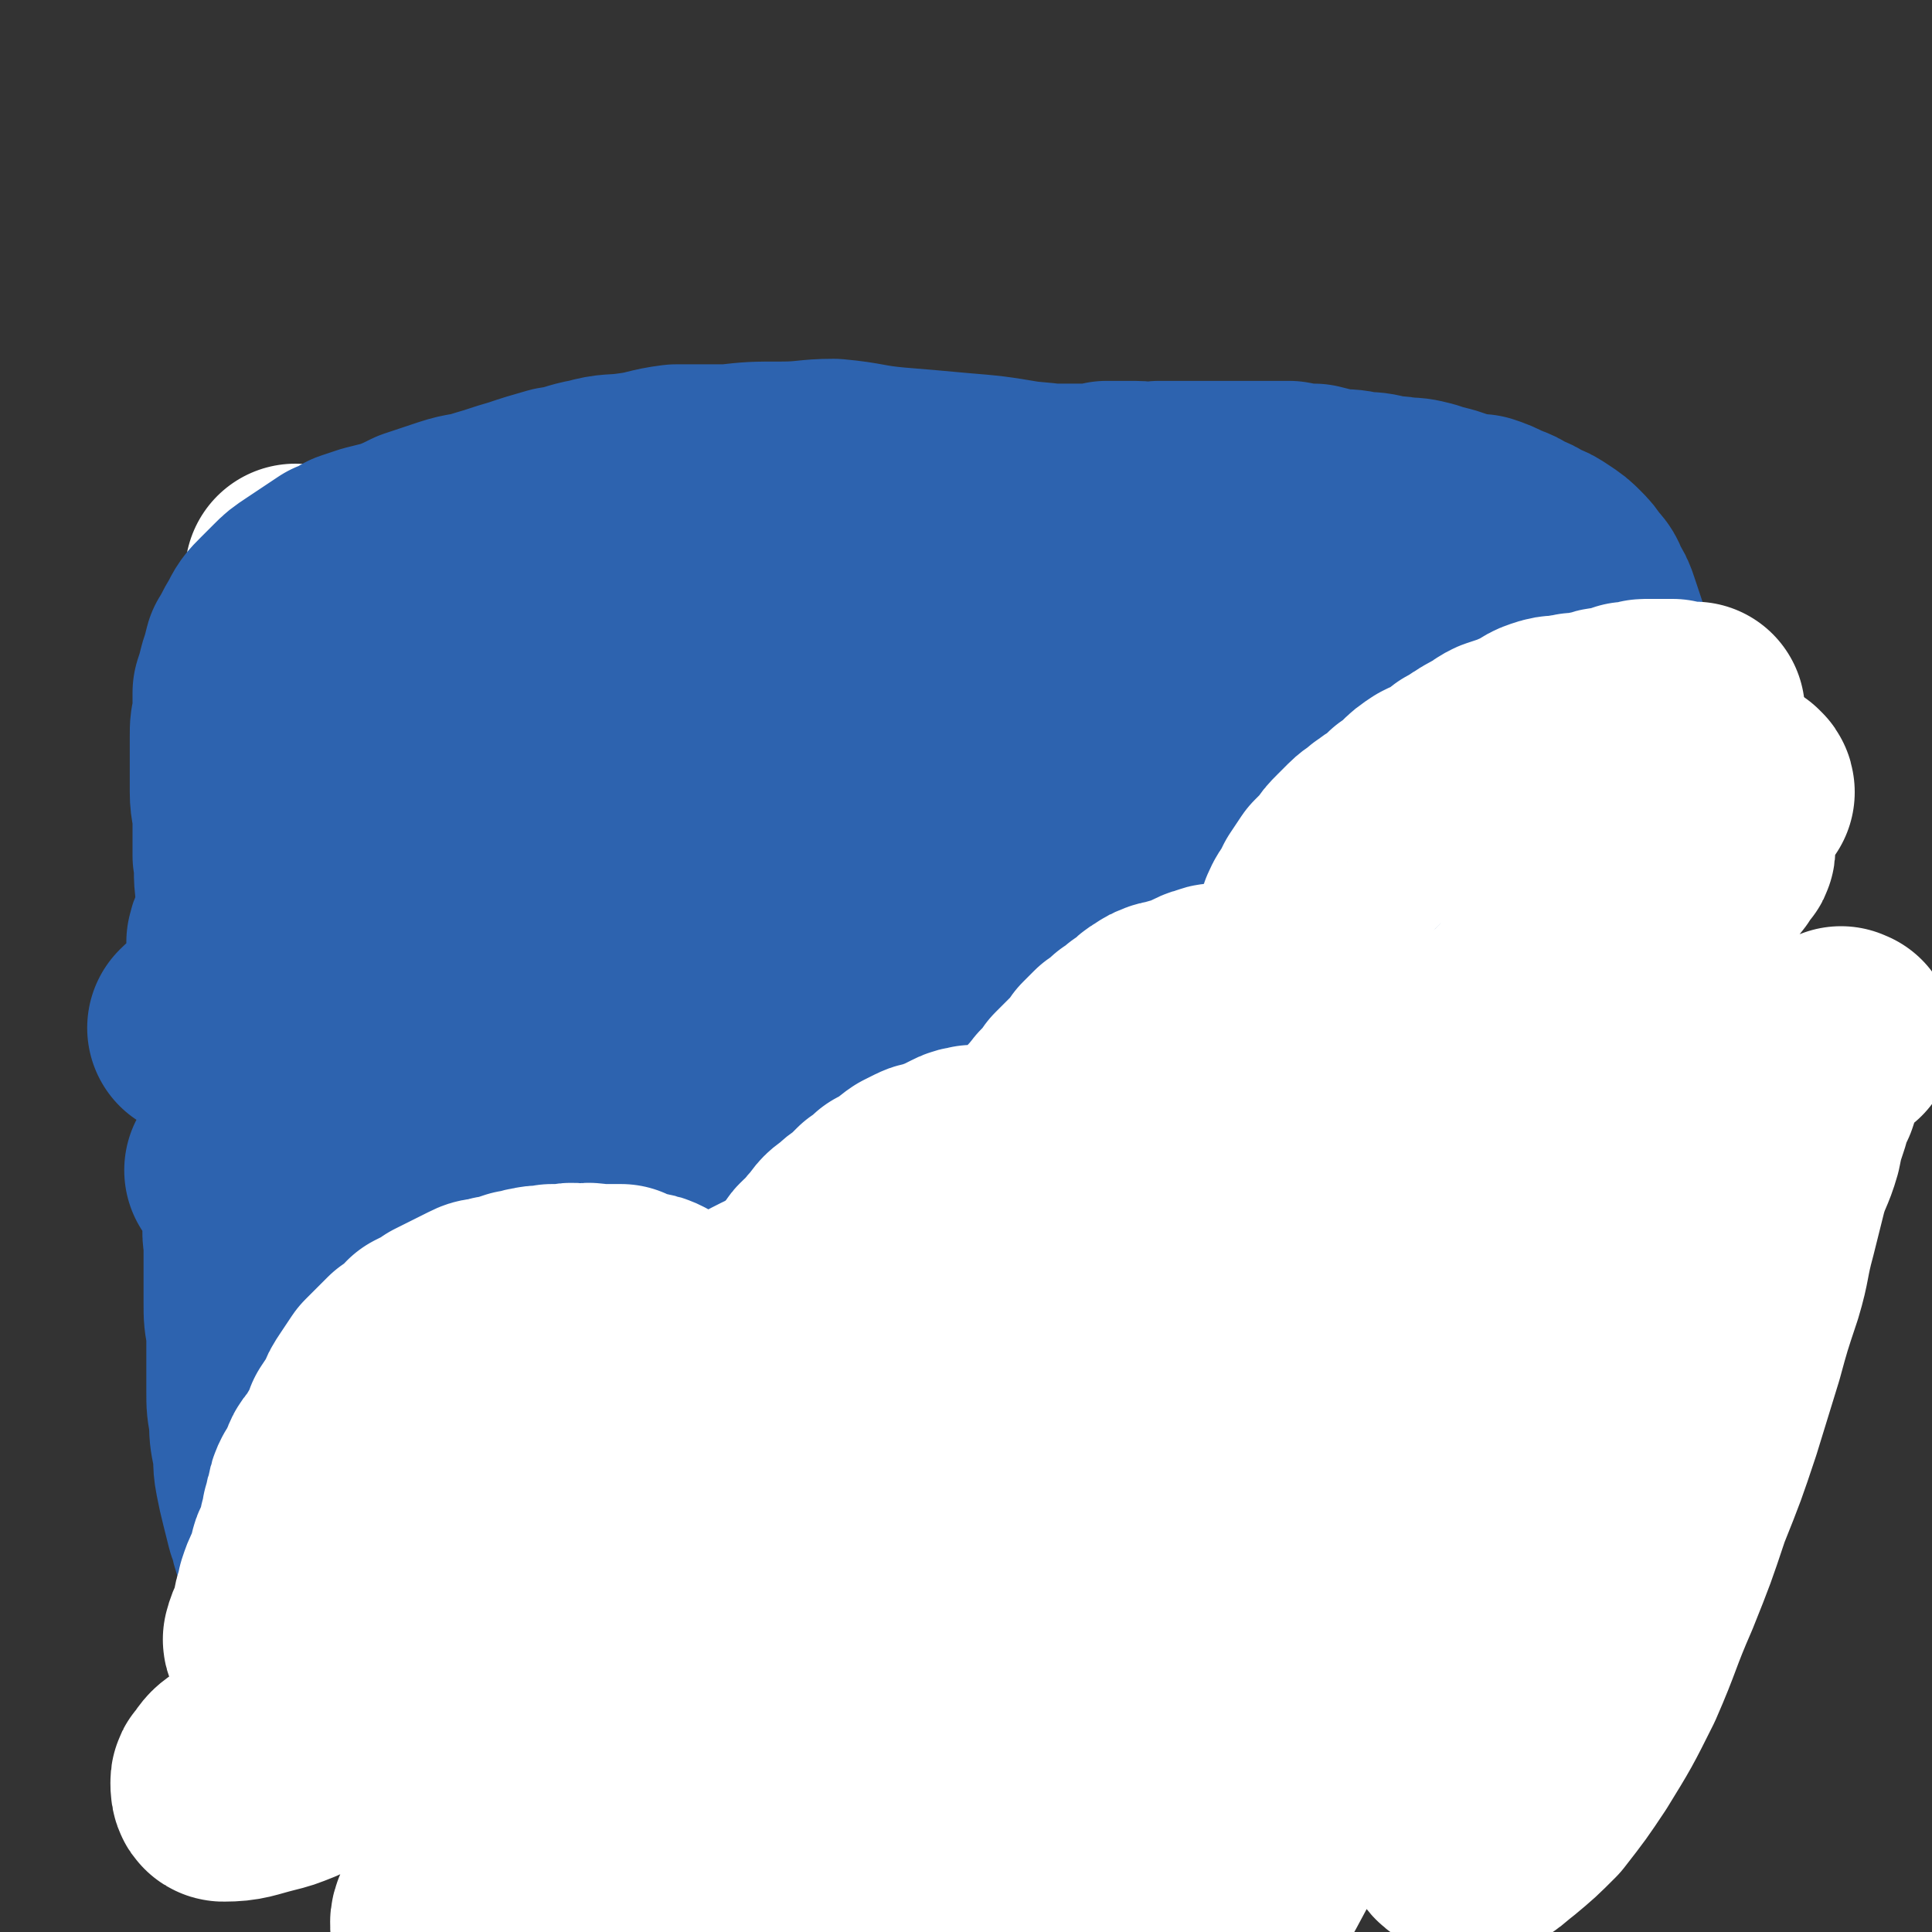 <svg viewBox='0 0 700 700' version='1.1' xmlns='http://www.w3.org/2000/svg' xmlns:xlink='http://www.w3.org/1999/xlink'><rect x="0" y="0" width="700" height="700" fill="#333333" stroke="none"/><g fill='none' stroke='#FFFFFF' stroke-width='80' stroke-linecap='round' stroke-linejoin='round'><path d='M108,209c0,0 -1,0 -1,-1 0,0 0,1 0,1 0,0 0,0 0,0 1,0 0,0 0,-1 0,0 0,1 0,1 0,0 0,0 0,0 1,0 0,0 0,-1 0,0 0,1 0,1 0,0 0,0 0,0 1,0 0,0 0,-1 0,0 0,1 0,1 0,0 0,0 0,0 1,0 1,0 2,0 4,1 4,1 8,2 3,1 3,1 6,1 3,0 3,0 5,1 2,0 2,0 5,0 1,1 1,1 3,0 2,0 2,0 4,0 1,-1 1,-1 3,-1 2,0 2,0 4,1 2,0 2,0 4,0 1,1 1,1 3,1 2,0 2,0 3,0 2,0 2,0 4,0 2,0 2,1 3,1 2,0 2,0 3,0 2,0 2,0 4,1 1,0 1,0 3,0 1,-1 1,-1 3,-1 1,0 1,0 3,0 1,0 1,-1 3,-1 2,0 2,0 4,0 1,0 1,0 3,0 2,0 2,0 4,0 2,0 2,0 3,0 1,0 1,0 3,0 1,0 1,0 2,0 1,0 1,0 2,0 1,0 1,0 2,0 1,0 1,0 2,0 1,0 1,1 2,1 1,0 1,0 2,0 1,0 1,0 2,0 1,0 1,-1 2,-1 1,0 1,0 3,0 1,0 1,0 2,0 2,0 2,0 3,0 2,0 2,0 4,0 2,0 2,0 4,0 1,0 1,0 3,0 1,0 1,0 3,0 1,0 1,0 2,0 2,0 2,0 4,0 1,0 1,1 2,1 2,0 2,0 3,0 1,0 1,0 3,1 1,0 1,-1 2,0 2,0 2,0 4,0 1,1 1,0 3,0 2,0 2,1 4,0 2,0 2,0 4,-1 2,0 2,1 4,1 2,0 2,0 3,0 2,0 2,0 3,0 2,-1 2,-1 3,-1 2,0 2,0 3,0 2,0 2,0 3,1 1,0 1,0 3,0 1,0 1,0 2,0 2,0 2,0 4,0 2,0 2,0 5,0 2,-1 2,-1 5,-1 3,0 3,0 5,0 3,0 3,-1 5,-1 2,0 2,0 5,0 2,0 2,0 4,0 2,0 2,0 4,0 3,0 3,0 5,0 3,0 3,0 6,0 3,0 3,0 6,0 2,0 2,0 5,-1 2,0 2,0 4,-1 2,0 2,1 5,1 2,-1 2,-1 4,-1 2,0 2,0 4,0 3,0 3,0 5,0 3,0 3,0 5,0 3,0 3,-1 6,-1 2,0 2,0 5,0 3,0 2,-1 5,-1 2,0 2,0 4,0 3,0 3,0 5,0 2,0 2,1 4,0 3,0 3,0 5,0 4,-1 4,0 7,0 5,-1 6,-1 10,-1 1,0 0,0 -1,0 '/><path d='M132,235c0,-1 -1,-1 -1,-1 0,0 0,0 1,0 0,0 0,0 0,0 0,0 -1,0 -1,0 2,-1 3,0 6,-1 9,0 9,0 19,-1 11,-1 11,-2 22,-3 12,0 12,0 24,-1 11,-1 11,-2 22,-3 12,-2 12,-2 24,-3 11,-1 11,-1 22,-2 12,-1 12,-1 23,-2 11,-1 11,-2 22,-2 22,-2 22,-2 44,-3 12,-1 12,-1 24,-2 10,-1 10,0 19,-1 10,0 10,0 20,0 9,-1 9,-1 18,-1 9,0 9,1 18,1 9,0 9,0 18,0 8,0 8,-1 15,0 8,0 7,1 15,1 7,1 7,1 14,1 7,0 7,0 14,1 7,0 7,0 14,1 7,1 9,1 15,3 1,0 -1,0 -1,0 '/></g>
<g fill='none' stroke='#000000' stroke-width='6' stroke-linecap='round' stroke-linejoin='round'><path d='M91,195c0,0 -1,-1 -1,-1 0,0 0,1 0,1 0,0 0,0 0,0 1,0 0,-1 0,-1 0,0 0,1 0,1 0,0 0,0 0,0 1,0 0,-1 0,-1 0,0 0,1 0,1 0,0 0,0 0,0 1,0 0,-1 0,-1 0,0 0,1 0,1 0,0 0,0 0,0 1,0 0,-1 0,-1 0,0 0,1 0,1 1,0 1,0 2,0 5,-1 5,-1 9,-1 5,0 5,0 9,-1 3,0 3,0 7,-1 3,0 3,-1 7,-1 3,-1 3,0 6,-1 4,0 4,0 8,-1 4,0 4,0 8,0 4,-1 4,-1 8,-1 4,0 4,0 9,-1 4,0 4,0 9,0 4,-1 4,-1 8,-1 4,-1 4,-1 8,-2 4,0 4,0 8,0 3,-1 3,-1 7,-1 4,-1 4,-1 8,-1 4,0 4,0 9,-1 4,0 4,0 8,-1 4,-1 4,-1 8,-2 5,0 5,0 9,-1 5,-1 5,-1 9,-2 5,-1 5,-1 9,-2 4,-1 4,-1 8,-1 4,-1 4,-1 8,-1 4,0 4,0 8,-1 5,0 5,-1 9,-1 5,-1 5,-1 10,-2 4,0 4,0 8,-1 4,0 4,1 9,1 5,-1 5,-1 10,-2 5,-1 5,0 10,-1 5,0 5,-1 11,-1 5,-1 5,-1 11,-1 7,0 7,-1 13,-1 5,0 5,1 11,0 5,0 5,0 10,0 6,-1 6,-1 11,-1 5,0 5,0 10,0 5,0 5,-1 10,-1 5,0 5,1 10,1 5,0 5,1 10,1 4,0 4,0 9,0 4,0 4,-1 8,0 3,0 3,0 7,1 3,0 3,0 6,0 3,1 3,1 7,1 3,0 4,0 7,1 4,0 4,1 8,1 3,1 4,1 7,1 4,0 4,0 8,1 4,1 4,1 7,2 3,1 3,1 7,2 3,2 3,2 6,3 3,2 3,2 6,3 2,2 2,2 5,3 2,2 2,2 5,4 2,2 2,1 4,3 3,2 3,2 5,4 1,1 1,1 2,3 2,2 3,2 5,5 1,2 1,2 2,4 2,3 2,3 3,6 1,2 1,3 2,6 1,3 1,3 2,6 1,4 1,4 1,7 1,3 1,3 1,6 1,4 1,4 1,7 0,5 0,5 0,9 0,5 0,5 0,9 0,5 0,5 1,10 0,4 0,4 0,8 1,5 1,5 1,10 1,5 1,5 1,10 0,5 0,5 1,9 0,5 0,5 0,9 1,4 1,4 2,8 0,6 0,6 1,11 0,5 1,5 1,10 1,5 1,5 1,10 1,4 1,4 1,8 1,5 1,5 1,9 0,3 0,3 0,6 1,4 1,4 1,8 0,4 0,4 0,8 0,5 0,5 0,9 0,5 0,5 0,9 0,5 0,5 0,9 0,5 0,5 -1,10 0,6 0,6 0,11 -1,4 -1,4 -1,7 -1,4 -1,4 -1,8 -1,4 -1,4 -1,7 0,3 0,3 -1,6 0,3 0,3 -1,6 0,4 0,4 0,7 -1,4 -1,4 -1,8 -1,3 -1,3 -2,7 0,3 0,3 -1,6 -1,3 -1,3 -1,6 -1,3 -1,3 -1,6 -1,2 -1,2 -2,5 -1,3 -1,3 -2,5 -1,3 -1,3 -2,5 -1,3 -1,3 -2,5 -1,3 -1,3 -2,5 -1,3 -1,3 -2,6 -1,2 -1,2 -2,4 -1,2 -2,2 -3,4 -1,2 -1,2 -2,5 -1,2 -1,2 -2,4 -2,1 -2,1 -3,2 -2,2 -2,2 -4,3 -1,2 -1,2 -3,3 -1,1 -1,1 -3,2 -1,1 -1,1 -3,2 -1,1 -1,1 -3,2 -1,1 -1,1 -2,1 -2,1 -2,1 -3,2 -1,1 -1,1 -3,1 -1,1 -1,1 -3,2 -3,1 -3,1 -5,2 -3,1 -3,1 -6,2 -3,1 -3,1 -5,3 -3,1 -3,0 -6,2 -2,1 -2,1 -5,3 -2,1 -2,1 -4,2 -2,1 -2,1 -4,2 -2,0 -2,1 -4,2 -2,1 -3,1 -5,1 -3,1 -3,1 -6,2 -2,0 -2,1 -5,1 -3,1 -3,0 -6,1 -2,0 -2,0 -5,1 -3,0 -3,0 -5,0 -3,1 -3,1 -5,1 -2,0 -2,0 -4,0 -2,0 -2,0 -4,1 -1,0 -1,0 -2,1 -2,0 -2,0 -4,0 -2,1 -2,1 -4,1 -2,0 -2,0 -4,0 -2,0 -2,1 -4,1 -2,0 -2,0 -4,0 -1,0 -1,0 -3,1 -2,0 -2,-1 -4,-1 -3,1 -3,1 -5,1 -2,1 -2,1 -4,1 -3,0 -3,0 -5,0 -3,0 -3,0 -6,1 -3,0 -3,0 -6,1 -3,0 -3,-1 -6,-1 -3,1 -3,1 -6,1 -3,0 -3,0 -6,0 -4,0 -4,1 -8,1 -4,0 -4,0 -8,0 -4,0 -4,0 -7,0 -4,0 -4,0 -8,0 -3,0 -3,0 -7,0 -4,0 -4,0 -8,0 -4,0 -4,0 -8,0 -4,0 -4,-1 -7,-1 -4,0 -4,0 -8,0 -3,0 -3,0 -7,-1 -3,0 -3,1 -6,0 -3,0 -3,0 -6,0 -3,-1 -3,0 -6,0 -2,-1 -2,-1 -5,-1 -2,0 -2,0 -5,0 -2,0 -2,0 -5,-1 -2,0 -2,0 -5,-1 -3,0 -3,0 -5,0 -4,-1 -4,0 -7,0 -3,0 -3,0 -7,0 -4,-1 -4,-1 -7,-1 -4,0 -4,0 -8,0 -4,0 -4,0 -8,0 -4,0 -4,0 -8,0 -4,0 -4,0 -8,0 -4,0 -4,-1 -8,-1 -3,0 -3,0 -7,0 -3,0 -3,-1 -7,-1 -3,0 -3,1 -6,1 -3,1 -3,1 -6,0 -3,0 -3,0 -6,-1 -3,0 -3,0 -6,-1 -2,0 -2,1 -4,0 -1,-1 -1,-1 -3,-2 -1,0 -1,0 -3,0 -1,-1 -1,-1 -2,-2 -1,-1 -1,-1 -2,-2 -2,-1 -2,-1 -2,-3 -2,-2 -2,-2 -3,-4 -1,-2 -1,-2 -1,-3 -1,-2 -1,-2 -3,-4 -1,-2 -1,-1 -2,-3 -1,-3 0,-3 -2,-6 -1,-2 -1,-2 -3,-4 -1,-2 0,-2 -2,-4 -1,-3 -1,-3 -3,-6 -1,-2 0,-3 -2,-5 -1,-3 -1,-3 -2,-5 -2,-3 -2,-3 -3,-5 -1,-3 -1,-3 -2,-5 -1,-3 -1,-3 -2,-6 -1,-2 -2,-2 -2,-4 -2,-3 -1,-3 -2,-6 -1,-2 -1,-2 -2,-4 -2,-2 -2,-2 -3,-5 -1,-3 0,-3 -1,-6 -1,-3 -1,-3 -2,-6 -1,-3 -1,-3 -1,-7 -1,-3 -1,-3 -2,-7 0,-4 0,-4 -1,-8 -1,-5 -1,-5 -2,-10 0,-4 0,-4 -1,-8 -1,-5 -1,-5 -1,-9 -1,-5 -1,-5 -2,-9 0,-4 0,-4 -1,-9 0,-4 0,-4 -1,-9 0,-5 0,-5 -1,-9 -1,-5 -1,-5 -1,-10 -1,-5 -1,-5 -2,-9 0,-5 0,-5 0,-10 -1,-5 -1,-5 -1,-9 0,-5 0,-5 0,-10 0,-4 0,-4 0,-9 0,-4 0,-4 0,-8 0,-5 -1,-5 -1,-9 0,-4 0,-4 0,-8 0,-5 0,-5 0,-10 -1,-4 0,-4 0,-9 -1,-4 -1,-4 -1,-8 0,-5 0,-5 0,-9 0,-4 -1,-4 -1,-8 0,-5 0,-5 0,-9 0,-4 0,-4 -1,-8 0,-3 0,-3 0,-6 0,-4 0,-4 0,-7 1,-3 1,-3 1,-6 0,-2 0,-2 0,-5 0,-3 0,-3 0,-5 1,-2 1,-2 2,-5 0,-2 0,-2 1,-4 0,-2 0,-2 1,-4 1,-2 1,-2 2,-4 1,-1 1,-1 2,-3 1,-2 1,-2 1,-4 1,-2 1,-2 2,-4 1,-1 1,-1 2,-2 0,-2 0,-2 1,-4 1,-1 1,-1 2,-2 1,-1 1,-1 2,-2 0,-1 0,-1 1,-2 1,-1 1,-1 2,-2 1,0 1,0 2,-1 1,-1 1,-1 2,-1 1,-1 1,-1 2,-2 0,0 0,0 1,-1 1,0 1,0 1,0 1,-1 1,-1 1,-1 1,0 1,0 1,-1 1,0 1,0 2,-1 0,0 0,0 1,0 0,-1 1,0 1,0 1,0 1,-1 1,-1 0,0 0,0 0,-1 1,0 1,0 1,-1 0,0 0,0 0,0 '/></g>
<g fill='none' stroke='#2D63AF' stroke-width='6' stroke-linecap='round' stroke-linejoin='round'><path d='M132,260c0,0 0,-1 -1,-1 0,0 1,0 1,0 0,0 0,0 0,0 0,1 0,0 -1,0 0,0 1,0 1,0 2,1 3,1 5,1 9,0 9,0 18,0 10,0 10,-1 21,-1 12,-1 12,-2 24,-3 13,-1 13,-1 27,-2 13,-1 13,-1 25,-2 14,-1 14,-1 28,-2 14,-2 14,-2 27,-3 13,-2 13,-1 26,-3 12,-1 12,-1 24,-2 10,-1 10,-1 20,-2 10,-1 10,-1 20,-2 7,0 7,-1 14,-1 6,-1 6,0 12,-1 5,0 5,0 10,0 5,-1 5,0 9,0 4,0 4,0 7,0 3,0 3,0 6,0 2,0 2,-1 3,0 1,0 1,0 2,1 0,0 0,-1 0,-1 0,0 0,0 0,0 -1,0 -1,1 -1,0 -2,0 -2,0 -3,0 -2,-1 -2,-1 -3,0 -3,0 -3,0 -6,0 -3,0 -3,0 -6,0 -3,-1 -3,-1 -7,-1 -3,-1 -3,-1 -6,-1 -6,-1 -6,0 -13,-1 -8,0 -8,0 -16,0 -10,-1 -10,-1 -20,0 -10,0 -10,0 -20,0 -10,1 -10,1 -21,2 -11,1 -11,1 -23,2 -10,2 -10,2 -21,3 -10,2 -10,2 -20,4 -10,2 -9,3 -19,6 -10,3 -10,3 -20,6 -11,3 -11,3 -21,6 -10,3 -10,3 -21,7 -2,0 -2,1 -4,2 '/></g>
<g fill='none' stroke='#2D63AF' stroke-width='80' stroke-linecap='round' stroke-linejoin='round'><path d='M150,289c0,0 -1,-1 -1,-1 0,0 0,0 1,0 0,0 0,0 0,0 0,1 -2,0 -1,0 4,-2 5,-1 10,-2 12,-2 12,-3 23,-5 15,-3 15,-2 30,-5 17,-3 17,-3 34,-6 17,-3 17,-2 35,-5 17,-3 17,-3 35,-5 15,-3 15,-3 31,-5 13,-2 13,-2 26,-3 12,-2 12,-1 23,-2 10,-1 10,-2 20,-3 7,0 7,0 15,0 5,-1 5,-1 11,-1 4,0 4,0 7,-1 4,0 4,0 7,-1 0,0 0,1 0,0 -2,0 -2,-1 -3,-1 -2,-1 -2,-1 -4,-2 -3,0 -3,0 -6,0 -4,-1 -4,-1 -8,-2 -6,-1 -6,-1 -12,-1 -8,-1 -8,-1 -15,-2 -9,-1 -9,-2 -18,-2 -10,-1 -10,0 -19,-1 -10,0 -10,-1 -19,-1 -9,-1 -9,-1 -18,0 -8,0 -8,0 -16,1 -8,1 -8,1 -16,3 -8,1 -8,1 -16,3 -6,1 -6,1 -13,3 -7,2 -7,2 -13,4 -6,1 -6,1 -12,3 -5,2 -4,2 -9,4 -4,2 -4,1 -8,3 -4,1 -4,1 -7,3 -4,1 -4,2 -7,3 -4,2 -4,2 -8,4 -4,1 -4,1 -9,3 -4,1 -4,1 -8,3 -4,1 -4,1 -7,2 -4,2 -4,1 -7,3 -4,1 -3,1 -7,3 -3,1 -3,0 -6,1 -3,0 -3,0 -6,1 -3,0 -3,0 -6,0 -2,1 -2,1 -4,2 -2,1 -2,1 -4,1 -2,0 -2,-1 -4,0 -1,0 -1,0 -2,0 -2,0 -2,0 -3,0 -1,1 -1,1 -3,1 -1,0 -1,0 -2,0 -1,0 -1,-1 -2,-1 -1,0 -1,0 -2,0 -1,0 -1,0 -1,0 -1,-1 -1,-1 -2,-2 0,0 0,0 -1,-1 0,0 0,-1 0,-1 0,-1 0,-1 -1,-2 0,-1 0,0 0,-1 0,-1 0,-1 0,-2 0,-1 0,-1 -1,-3 0,-1 0,-1 0,-3 0,-1 0,-1 0,-3 0,-1 0,-1 0,-2 0,-1 0,-1 0,-2 0,-1 -1,-1 -1,-2 0,-2 0,-2 0,-3 0,0 1,0 1,-1 0,-1 0,-1 0,-2 0,-1 0,-1 0,-2 1,0 0,-1 1,-1 0,-1 0,-1 1,-2 1,-1 0,-1 1,-2 1,-1 1,-1 2,-1 1,-1 1,-1 2,-2 1,-1 1,-1 2,-1 1,-1 1,-1 2,-2 1,-1 1,-1 2,-1 1,-1 1,-1 2,-2 1,0 1,0 2,0 1,-1 1,-2 2,-2 2,-1 2,0 4,-1 1,0 1,-1 2,-1 1,-1 1,-1 3,-2 1,-1 1,-1 3,-2 1,-1 1,-1 3,-2 2,0 2,0 4,-1 1,-1 1,-1 2,-1 2,-1 2,-2 3,-3 1,-1 1,-1 3,-2 1,-1 1,-1 2,-2 1,-1 1,-1 3,-2 1,0 1,0 2,-1 2,-1 2,-1 3,-2 2,-1 2,-1 4,-2 2,-1 2,-1 4,-1 2,-1 2,0 4,-1 2,-1 2,-1 5,-1 2,-1 2,-1 5,-1 3,-1 3,-1 5,-2 3,-1 3,-1 6,-2 3,-1 3,-1 6,-2 3,-1 3,-1 7,-2 3,0 3,0 6,-1 4,-1 4,-1 7,-2 3,-1 4,-1 7,-2 4,-1 4,-1 8,-2 5,-1 5,-2 9,-2 5,-1 5,-1 10,-2 4,0 4,0 8,-1 5,-1 5,-2 10,-2 4,-1 4,-1 9,-2 4,0 4,0 9,-1 4,0 4,0 9,0 4,-1 4,0 9,0 5,-1 5,-1 10,-1 4,0 4,0 9,-1 5,0 5,0 10,-1 5,0 5,0 10,0 5,-1 5,-1 10,-1 5,0 5,-1 10,-1 5,0 5,0 10,0 4,0 4,0 8,-1 5,0 5,0 10,0 4,0 4,1 9,0 4,0 4,0 9,0 4,0 4,0 9,0 5,0 5,0 10,0 5,0 5,0 10,0 5,0 5,0 9,0 5,1 5,1 9,1 4,1 4,1 8,2 5,0 5,0 9,1 4,0 4,0 8,1 4,1 4,0 7,1 4,0 4,0 8,1 3,1 3,1 7,2 3,1 3,1 6,2 3,1 3,1 7,1 3,1 3,1 7,3 3,1 3,1 6,3 3,1 3,1 6,3 3,1 3,1 6,3 3,2 3,2 5,4 2,2 2,2 4,5 2,2 2,2 3,5 2,3 2,3 3,6 1,3 1,3 2,6 1,3 1,3 2,6 0,3 0,3 1,6 0,5 1,5 1,9 1,4 1,4 1,9 0,4 0,4 0,8 0,5 1,5 1,9 0,4 0,4 1,9 0,4 0,4 0,9 0,6 0,6 0,11 0,5 0,5 0,10 0,4 0,4 -1,9 0,4 1,4 1,8 0,5 0,5 0,10 -1,5 -1,5 -1,10 0,5 0,5 0,10 0,6 0,6 0,11 0,5 0,5 -1,10 0,5 0,5 0,10 -1,5 -1,5 -1,11 -1,5 -1,5 -1,10 0,5 -1,5 -1,9 -1,6 -1,6 -1,11 -1,4 -1,4 -1,9 -1,6 -1,6 -1,12 -1,4 -1,4 -1,8 -1,4 -1,4 -1,9 -1,4 -1,4 -1,9 -1,4 -1,4 -1,9 -1,5 -1,5 -2,9 -1,5 0,5 -2,10 -1,7 -1,7 -3,13 -2,7 -2,7 -5,13 -2,6 -3,6 -6,12 -2,5 -2,5 -5,10 -3,4 -3,4 -6,8 -2,4 -3,4 -6,8 -3,3 -2,3 -6,7 -3,3 -4,3 -8,6 -4,3 -4,3 -8,6 -5,3 -5,3 -10,6 -5,3 -5,3 -10,5 -6,3 -6,3 -12,5 -6,2 -6,2 -12,4 -5,2 -5,2 -11,4 -6,2 -6,2 -11,3 -5,1 -5,1 -10,2 -5,1 -5,2 -10,2 -5,1 -5,0 -10,1 -4,0 -4,1 -9,1 -5,1 -5,1 -10,1 -4,1 -4,0 -9,1 -4,0 -4,1 -9,1 -5,1 -5,1 -10,1 -6,1 -6,0 -11,1 -5,0 -5,1 -10,1 -5,1 -5,1 -11,1 -5,0 -5,0 -11,1 -6,0 -6,0 -11,0 -5,1 -5,2 -11,3 -6,1 -6,0 -12,1 -6,0 -6,-1 -11,-1 -5,0 -5,0 -10,0 -6,0 -6,0 -11,0 -6,0 -6,0 -12,0 -5,0 -5,1 -11,0 -5,0 -5,0 -10,0 -5,-1 -5,0 -11,-1 -5,-1 -5,-1 -11,-2 -5,0 -5,0 -10,0 -5,-1 -5,-1 -10,-2 -4,-1 -4,0 -9,-1 -4,-2 -4,-2 -9,-3 -4,-2 -4,-1 -8,-3 -4,-1 -4,-2 -8,-4 -4,-1 -4,-1 -7,-3 -3,-1 -3,-1 -6,-3 -3,-3 -3,-3 -6,-6 -2,-2 -3,-2 -5,-5 -3,-3 -3,-3 -6,-6 -3,-3 -3,-3 -5,-6 -3,-4 -3,-4 -6,-8 -2,-4 -2,-3 -4,-7 -2,-4 -2,-4 -4,-8 -1,-4 -2,-4 -3,-7 -2,-4 -1,-4 -3,-9 -1,-4 -1,-4 -2,-8 -1,-4 -1,-4 -2,-9 -1,-5 0,-5 -1,-10 -1,-5 -1,-5 -1,-10 -1,-5 -1,-5 -1,-10 0,-6 0,-6 0,-11 0,-5 0,-5 0,-11 -1,-5 -1,-5 -1,-10 0,-5 0,-5 0,-10 0,-6 0,-6 0,-12 -1,-5 0,-5 0,-11 0,-5 0,-5 0,-11 -1,-5 -1,-5 -1,-11 0,-6 0,-6 0,-12 0,-7 0,-7 0,-13 0,-5 0,-5 0,-9 -1,-9 0,-9 -1,-18 0,-8 0,-8 0,-15 0,-7 0,-7 -1,-14 0,-7 0,-7 0,-14 -1,-6 0,-6 -1,-12 0,-6 0,-6 0,-13 0,-5 -1,-5 -1,-10 0,-5 0,-5 0,-10 0,-5 0,-5 0,-10 0,-4 0,-4 1,-7 0,-5 0,-5 0,-9 1,-3 1,-3 2,-7 1,-3 1,-3 2,-7 2,-3 2,-4 4,-7 2,-4 2,-4 5,-7 2,-2 2,-2 5,-5 2,-2 2,-2 5,-4 3,-2 3,-2 6,-4 3,-2 3,-2 6,-4 3,-1 3,-1 6,-3 3,-1 3,-1 6,-2 4,-1 4,-1 8,-2 5,-2 5,-2 9,-4 6,-2 6,-2 12,-4 6,-2 6,-1 12,-3 7,-2 6,-2 13,-4 6,-2 6,-2 13,-4 7,-1 7,-2 13,-3 7,-2 7,-1 14,-2 8,-1 8,-2 16,-3 9,0 9,0 19,0 9,-1 9,-1 19,-1 10,0 10,-1 19,-1 11,1 11,2 22,3 12,1 12,1 23,2 12,1 12,1 24,3 11,1 11,1 23,3 12,2 12,2 24,4 13,1 13,1 26,3 10,2 10,2 21,4 10,2 10,2 20,4 8,1 8,1 17,3 7,1 7,1 14,3 7,1 7,1 13,2 5,1 5,1 10,2 3,1 4,1 7,2 3,0 3,0 5,1 2,0 2,0 3,1 0,0 0,0 1,1 0,0 0,-1 0,-1 -1,0 -1,0 -2,0 -2,1 -2,1 -3,2 -3,1 -3,0 -5,1 -3,0 -3,0 -5,0 -6,1 -6,1 -12,1 -8,1 -8,0 -17,1 -13,1 -13,1 -25,1 -16,2 -16,1 -32,3 -19,1 -19,1 -37,3 -21,3 -21,3 -41,6 -22,4 -23,3 -45,8 -38,9 -38,8 -75,21 -33,10 -33,11 -65,25 -14,6 -14,7 -28,14 -13,6 -14,6 -27,13 -10,5 -10,5 -20,11 -8,5 -8,5 -16,9 -5,3 -6,3 -10,7 -3,2 -4,3 -4,5 -1,1 1,1 3,1 7,-1 7,-1 15,-4 13,-3 13,-3 26,-7 17,-5 17,-6 33,-11 21,-6 21,-6 43,-13 20,-5 20,-5 40,-10 21,-6 21,-6 42,-11 20,-4 20,-4 41,-7 20,-4 20,-4 41,-6 18,-3 18,-2 36,-4 16,-2 16,-3 33,-4 15,-1 15,-1 30,-1 11,-1 11,-1 22,-2 8,0 8,0 17,0 5,-1 5,-1 10,-1 4,0 4,-1 8,0 2,0 2,0 4,1 0,1 0,1 0,1 0,1 0,1 -1,1 -3,0 -3,0 -6,0 -6,0 -6,0 -13,1 -10,0 -10,0 -20,1 -15,2 -15,2 -30,3 -20,2 -20,2 -40,5 -24,3 -24,4 -47,8 -26,5 -26,5 -52,11 -28,6 -28,7 -55,14 -24,7 -23,7 -46,14 -22,6 -22,7 -43,13 -17,6 -17,5 -34,11 -14,4 -14,4 -27,9 -10,4 -10,4 -19,8 -6,2 -6,2 -13,4 -4,2 -4,2 -8,4 -3,1 -3,1 -4,2 -1,1 0,0 0,0 5,0 5,1 10,0 9,-2 9,-2 18,-5 14,-3 14,-3 27,-7 18,-5 18,-6 36,-11 22,-7 22,-7 44,-13 21,-5 21,-5 43,-11 21,-5 21,-5 42,-10 20,-5 20,-5 40,-9 18,-4 18,-4 37,-7 17,-4 17,-4 34,-7 17,-3 17,-3 33,-5 14,-2 14,-2 29,-4 10,-1 10,-1 21,-3 8,0 8,0 16,-1 6,0 6,0 11,0 3,0 3,0 6,0 1,0 1,0 2,0 0,0 0,0 0,0 -3,0 -3,1 -5,1 -5,1 -5,1 -9,2 -10,1 -10,1 -19,2 -14,3 -14,3 -29,6 -21,4 -22,3 -43,9 -26,7 -26,7 -51,15 -27,9 -27,9 -54,18 -27,9 -27,8 -54,18 -26,10 -26,11 -51,21 -19,8 -19,8 -38,16 -14,6 -14,5 -28,12 -11,4 -11,4 -22,10 -7,3 -7,3 -15,7 -4,2 -4,2 -9,4 -3,1 -3,1 -6,3 -2,0 -2,1 -3,1 0,0 1,0 1,0 4,-2 4,-2 8,-3 9,-3 9,-3 18,-6 13,-5 13,-5 27,-9 16,-5 17,-5 34,-9 20,-6 20,-6 40,-11 20,-5 21,-5 41,-9 21,-4 20,-5 41,-9 21,-4 21,-3 42,-6 19,-3 19,-4 38,-7 17,-3 17,-2 34,-5 15,-2 15,-2 31,-4 13,-2 13,-2 26,-4 11,-1 11,-1 23,-3 8,-1 8,-1 16,-2 6,-1 6,-1 12,-1 5,-1 5,-1 9,-2 3,0 3,0 6,0 1,-1 1,0 3,0 0,0 0,-1 0,-1 0,0 0,1 0,1 -1,0 -1,-1 -3,0 -3,0 -3,0 -6,0 -4,1 -4,0 -8,0 -5,1 -5,1 -11,2 -9,1 -9,0 -18,1 -14,3 -14,3 -27,6 -21,6 -21,5 -41,11 -22,7 -22,8 -44,15 -24,9 -25,9 -49,18 -21,8 -21,8 -43,17 -20,9 -20,9 -39,18 -18,8 -18,8 -36,16 -14,8 -14,8 -29,15 -12,7 -12,7 -24,15 -10,6 -9,6 -18,13 -7,5 -7,4 -13,9 -5,4 -5,4 -9,7 -3,3 -3,3 -6,5 -1,2 -3,3 -2,4 0,1 2,0 4,0 7,-2 7,-2 14,-5 11,-4 11,-4 22,-9 14,-5 14,-5 29,-11 17,-7 17,-7 35,-14 18,-6 18,-5 36,-13 18,-7 18,-8 36,-16 18,-8 18,-8 36,-16 17,-8 17,-9 34,-17 17,-8 17,-8 33,-17 13,-7 13,-7 26,-14 11,-6 11,-6 23,-12 9,-5 9,-5 18,-9 7,-4 7,-4 14,-7 5,-3 5,-2 10,-5 3,-1 3,-1 6,-3 2,-1 2,-1 3,-2 0,0 0,0 -1,0 -1,1 -1,0 -3,0 -3,1 -3,1 -7,1 -8,1 -8,1 -16,3 -14,2 -14,2 -27,6 -21,5 -21,5 -41,12 -23,7 -23,7 -45,16 -24,9 -24,9 -48,19 -20,9 -20,10 -40,19 -17,9 -17,9 -33,18 -14,8 -15,8 -28,17 -11,8 -11,8 -22,18 -10,8 -10,8 -18,18 -7,8 -7,8 -12,18 -5,8 -5,8 -9,17 -3,7 -2,7 -4,14 0,5 -1,5 0,10 1,3 2,4 5,5 6,2 7,2 13,1 10,-1 10,-1 20,-4 16,-5 15,-6 31,-13 21,-8 21,-8 42,-18 18,-8 18,-8 35,-17 18,-9 18,-9 37,-19 17,-9 17,-9 35,-18 15,-8 15,-8 29,-16 14,-8 14,-8 27,-15 11,-6 11,-6 23,-12 9,-5 9,-5 19,-10 8,-4 8,-4 16,-8 6,-3 6,-3 12,-6 4,-2 4,-2 9,-4 2,-1 3,-1 5,-3 2,-1 2,-1 3,-2 0,0 0,0 0,-1 0,0 0,0 0,0 0,0 0,0 -1,0 -2,1 -2,1 -3,1 -3,1 -3,1 -6,1 -4,1 -4,1 -9,2 -8,1 -8,1 -15,3 -13,4 -13,4 -25,9 -17,7 -17,7 -34,15 -20,11 -20,11 -40,22 -20,12 -20,12 -39,24 -17,11 -17,11 -34,23 -14,10 -15,10 -29,21 -13,10 -13,10 -26,21 -11,9 -11,9 -21,19 -9,9 -9,9 -17,19 -7,7 -7,7 -13,15 -4,5 -4,5 -8,11 -3,3 -3,2 -5,6 -1,1 -2,3 -1,3 1,0 3,-1 5,-3 7,-3 7,-3 13,-7 11,-7 11,-7 22,-15 15,-10 15,-10 29,-20 16,-11 16,-11 32,-22 16,-10 16,-10 32,-20 17,-10 18,-10 35,-20 16,-9 16,-9 32,-17 15,-9 16,-8 31,-17 16,-8 15,-8 31,-16 14,-8 14,-8 28,-15 10,-5 10,-4 21,-9 8,-4 8,-4 17,-8 6,-3 6,-3 12,-6 5,-2 5,-2 9,-4 3,-1 3,-1 6,-2 1,-1 1,-1 3,-2 1,0 1,0 1,0 0,0 0,0 0,0 -1,1 -1,1 -2,2 -2,2 -1,2 -4,4 -3,2 -3,2 -7,4 -7,4 -7,4 -15,8 -11,6 -11,6 -22,13 -16,10 -17,9 -33,20 -21,14 -21,15 -42,30 -20,14 -20,13 -39,28 -16,12 -16,12 -32,25 -13,10 -13,10 -26,21 -10,9 -10,9 -21,19 -8,6 -8,6 -15,13 -5,6 -5,6 -10,12 -4,5 -5,5 -8,10 -2,3 -2,3 -4,6 -1,2 -1,2 -1,5 0,0 0,1 1,1 3,0 4,0 7,-1 7,-2 7,-3 13,-6 10,-5 10,-5 20,-11 11,-7 11,-7 22,-15 14,-9 14,-10 28,-20 15,-10 14,-11 29,-21 15,-11 16,-10 31,-21 14,-10 14,-10 28,-20 12,-9 12,-9 24,-17 11,-8 11,-7 22,-15 9,-6 9,-6 18,-12 7,-4 7,-4 13,-7 5,-3 5,-3 9,-5 3,-2 3,-2 6,-2 1,-1 1,0 3,0 0,0 1,0 0,1 -2,2 -2,3 -5,5 -7,7 -8,6 -15,13 -11,9 -11,9 -22,19 -11,9 -11,9 -22,20 -11,10 -11,11 -22,22 -9,8 -9,8 -18,17 -7,7 -7,7 -14,14 -5,5 -5,5 -9,10 -3,4 -3,4 -6,8 -1,2 -2,2 -1,4 0,1 1,2 3,2 3,0 4,0 7,-1 6,-1 7,-1 13,-3 7,-3 7,-3 15,-7 9,-4 9,-4 18,-9 10,-6 10,-6 20,-12 11,-6 11,-6 21,-12 9,-6 9,-6 19,-12 8,-5 8,-5 16,-9 7,-5 6,-5 13,-9 5,-4 5,-3 10,-7 4,-2 4,-3 7,-5 2,-1 2,-1 4,-2 1,0 1,0 1,0 0,0 0,-1 0,0 -2,1 -1,1 -3,3 -5,4 -5,3 -10,7 -8,6 -8,6 -17,12 -11,8 -11,8 -22,16 -12,8 -12,8 -24,17 -10,8 -10,8 -20,16 -8,7 -8,7 -17,14 -6,4 -6,4 -12,9 -4,3 -4,3 -8,6 -2,2 -2,2 -4,4 -1,0 -2,0 -2,0 1,0 1,0 2,-1 3,-1 3,-1 6,-3 6,-3 6,-3 11,-6 6,-5 6,-5 13,-9 8,-6 9,-6 17,-12 10,-7 9,-7 19,-14 9,-8 9,-8 19,-15 10,-7 10,-8 21,-15 11,-8 11,-8 22,-15 '/></g>
<g fill='none' stroke='#FFFFFF' stroke-width='80' stroke-linecap='round' stroke-linejoin='round'><path d='M100,595c0,0 0,-1 -1,-1 0,0 1,0 1,1 0,0 0,0 0,0 0,0 0,-1 -1,-1 0,0 1,0 1,1 0,0 0,0 0,0 0,0 0,-1 -1,-1 0,0 1,0 1,1 0,0 0,0 0,0 0,0 0,-1 -1,-1 0,0 1,0 1,1 0,0 0,0 0,0 0,0 0,-1 -1,-1 0,0 1,0 1,1 0,0 0,0 0,0 0,0 0,-1 -1,-1 0,0 1,0 1,1 0,0 0,0 0,0 0,0 -1,0 -1,-1 1,-4 2,-4 3,-8 1,-2 0,-2 1,-5 1,-2 1,-2 1,-4 1,-3 1,-3 2,-5 1,-2 1,-2 2,-4 1,-3 0,-3 1,-5 1,-2 2,-1 2,-3 1,-3 1,-3 1,-6 1,-2 1,-2 1,-4 0,-1 0,-1 1,-3 0,-2 0,-2 1,-4 0,-2 0,-2 1,-4 1,-1 1,-1 2,-3 1,-2 1,-3 2,-5 1,-2 2,-1 3,-3 1,-3 1,-3 3,-6 1,-2 1,-2 2,-5 2,-3 2,-3 4,-6 1,-3 1,-3 3,-6 2,-3 2,-3 4,-6 2,-2 2,-2 4,-4 2,-2 2,-2 4,-4 2,-1 2,-1 4,-3 2,-1 2,-1 3,-3 2,-1 2,-1 4,-2 2,-1 2,-1 3,-2 2,-1 2,-1 4,-2 2,-1 2,-1 4,-2 2,-1 2,-1 4,-2 2,-1 2,-1 5,-1 2,-1 2,-1 4,-1 3,-1 3,-1 6,-2 3,0 3,-1 5,-1 3,-1 4,0 7,-1 2,0 2,0 5,0 3,-1 3,0 5,0 3,0 3,-1 5,0 3,0 3,0 5,0 3,0 3,0 5,0 2,1 2,1 4,2 2,0 2,0 4,1 2,0 2,0 4,1 1,1 1,1 3,2 1,1 1,1 3,2 1,1 1,1 3,3 1,2 1,2 3,4 1,1 1,2 2,3 2,3 1,3 3,5 1,2 1,2 2,4 1,3 1,3 2,5 1,3 1,3 2,6 0,2 0,2 1,4 1,3 1,3 1,5 1,2 1,2 1,4 1,3 0,3 1,5 0,2 0,2 0,4 0,1 0,1 0,3 1,1 0,1 0,2 1,1 1,1 1,1 0,1 0,1 0,1 0,0 0,0 0,0 0,0 0,0 0,0 0,0 0,0 0,0 0,0 0,0 0,0 0,-1 0,-1 0,-1 0,-2 1,-2 1,-3 2,-4 2,-4 3,-7 2,-4 2,-4 3,-9 2,-3 1,-3 2,-7 2,-4 2,-4 3,-8 1,-5 1,-5 2,-9 2,-3 2,-3 3,-6 2,-3 1,-3 3,-6 1,-3 2,-3 3,-6 2,-3 1,-4 3,-7 1,-3 2,-3 4,-7 1,-3 1,-3 4,-5 2,-3 2,-3 4,-5 2,-3 2,-3 5,-5 2,-2 2,-2 5,-4 2,-2 2,-2 4,-4 3,-2 3,-2 5,-4 2,-1 2,-1 5,-3 2,-1 1,-1 4,-3 2,-1 2,-1 4,-2 2,-1 2,0 4,-1 3,-1 2,-1 5,-2 2,-1 2,-1 4,-2 2,-1 2,-1 4,-1 1,-1 1,0 3,0 1,0 1,0 3,0 1,0 1,0 2,1 1,0 1,0 2,1 1,1 1,1 2,2 1,0 1,0 2,0 1,1 1,1 2,2 1,1 1,1 2,1 1,1 1,1 1,1 1,1 1,0 2,1 0,0 0,0 0,1 1,0 1,0 1,-1 0,0 0,0 0,0 0,1 -1,0 -1,0 0,0 1,0 1,0 0,1 -1,1 -1,0 0,0 0,0 -1,0 0,-1 0,-1 0,-1 -1,-1 -1,-1 -1,-2 0,-1 0,-1 0,-2 1,-2 1,-2 2,-5 1,-3 1,-3 3,-6 2,-3 2,-3 4,-6 2,-3 2,-2 4,-5 3,-3 3,-3 5,-6 3,-3 3,-3 6,-6 2,-2 2,-2 4,-5 2,-2 2,-2 4,-4 3,-2 3,-2 5,-4 2,-1 2,-1 4,-3 2,-1 2,-1 4,-3 1,-1 1,-1 3,-2 1,-1 1,-1 2,-1 1,-1 2,-1 3,-1 2,0 2,0 3,-1 2,0 2,0 4,-1 2,-1 2,-1 4,-2 1,0 1,-1 3,-1 2,-1 2,-1 4,-1 2,0 2,0 4,-1 2,0 2,0 5,0 2,-1 2,0 5,0 2,0 2,-1 4,-1 3,0 3,0 5,0 2,0 2,0 4,-1 1,0 1,0 2,-1 1,0 1,1 2,1 1,-1 1,-1 2,-1 0,-1 0,0 1,0 0,0 0,0 0,0 0,0 0,0 0,0 0,0 0,-1 0,-1 0,-1 0,-1 0,-2 0,-1 0,-1 -1,-2 0,-1 0,-1 -1,-1 -1,-1 -1,-1 -1,-3 -1,-1 0,-1 0,-3 0,-1 -1,-1 -1,-2 0,-1 0,-1 0,-3 1,-1 1,-1 1,-2 1,-1 0,-2 1,-3 0,-2 1,-2 1,-3 1,-2 2,-2 3,-4 0,-1 0,-1 1,-3 2,-3 2,-3 4,-6 2,-2 2,-2 4,-4 2,-3 2,-3 4,-5 2,-2 2,-2 4,-4 2,-2 3,-2 5,-4 2,-1 2,-2 5,-3 2,-2 2,-2 4,-4 3,-2 3,-2 5,-4 2,-2 2,-2 5,-4 2,-1 2,-1 5,-2 3,-2 3,-2 5,-4 3,-1 3,-2 5,-3 3,-2 3,-2 6,-3 2,-2 2,-2 4,-3 3,-1 3,-1 6,-2 2,-1 2,-1 5,-2 2,-1 2,-2 5,-3 3,-1 3,-1 6,-1 3,-1 3,0 5,-1 2,0 2,0 5,0 1,-1 1,-1 3,-1 2,-1 2,-1 4,-1 2,0 2,0 4,-1 2,0 2,0 3,-1 2,0 2,0 4,0 1,0 1,-1 2,-1 2,0 2,0 3,0 1,0 1,0 2,0 0,0 0,0 1,0 1,0 1,0 2,0 0,0 0,0 1,0 0,0 0,0 1,0 4,1 5,1 8,1 0,0 -1,0 -1,0 '/><path d='M632,287c0,-1 -1,-1 -1,-1 0,-1 0,0 0,0 0,0 0,0 0,0 1,0 0,0 0,0 0,-1 0,0 0,0 0,1 -1,1 -2,1 -4,2 -4,2 -8,5 -3,2 -3,2 -7,4 -2,2 -2,2 -5,5 -3,2 -3,2 -6,5 -2,2 -2,3 -5,5 -3,3 -3,3 -6,6 -3,4 -3,4 -7,8 -5,6 -5,6 -10,12 -6,6 -6,7 -12,13 -7,7 -7,7 -14,14 -7,8 -7,8 -14,15 -7,7 -7,7 -15,14 -8,9 -8,9 -16,18 -10,9 -10,8 -19,17 -9,10 -9,10 -19,19 -11,10 -11,10 -23,20 -10,8 -10,8 -20,17 -10,7 -10,7 -20,14 -12,9 -12,9 -24,17 -12,8 -12,7 -25,15 -12,8 -12,8 -25,15 -11,7 -11,7 -23,13 -10,7 -10,7 -22,12 -10,6 -10,6 -20,10 -9,4 -9,4 -19,8 -9,4 -9,4 -18,7 -9,4 -9,4 -18,8 -9,3 -9,3 -18,6 -8,3 -8,3 -17,6 -7,3 -7,3 -14,5 -8,3 -8,3 -16,6 -7,2 -7,3 -15,6 -6,3 -6,3 -12,6 -6,2 -6,2 -11,5 -5,2 -5,2 -9,3 -8,2 -9,3 -16,3 -1,0 -1,-2 -1,-3 0,-1 0,-1 1,-2 2,-3 2,-3 5,-5 5,-3 5,-3 10,-6 8,-4 8,-4 16,-9 11,-7 11,-7 22,-14 14,-10 15,-9 29,-19 16,-10 16,-10 31,-20 17,-11 17,-11 34,-22 19,-12 18,-12 37,-24 20,-12 20,-12 40,-24 19,-11 19,-11 38,-23 18,-10 18,-11 37,-21 16,-9 16,-9 32,-18 16,-9 16,-9 31,-17 14,-7 13,-7 27,-14 11,-5 11,-5 22,-10 10,-4 10,-4 20,-9 7,-4 7,-4 15,-8 6,-3 6,-4 12,-7 3,-2 3,-1 7,-3 3,-1 3,-1 5,-2 0,0 0,0 -1,0 0,1 0,1 -1,1 -2,1 -2,1 -4,1 -4,2 -4,2 -8,3 -5,2 -5,2 -11,4 -10,3 -10,3 -20,7 -15,6 -16,5 -31,12 -19,8 -19,9 -38,18 -21,10 -21,10 -42,20 -21,11 -21,11 -42,22 -21,11 -20,12 -40,24 -20,11 -21,11 -41,22 -18,10 -17,11 -36,21 -17,10 -17,10 -36,19 -11,6 -11,6 -24,11 -11,5 -11,5 -22,10 -7,3 -7,3 -14,6 -4,2 -5,1 -9,3 -2,0 -3,1 -5,1 0,0 0,-1 0,-1 2,-2 2,-2 4,-3 5,-4 5,-4 10,-8 8,-7 8,-7 16,-13 11,-8 11,-8 21,-16 13,-9 13,-8 27,-17 14,-9 14,-9 28,-18 15,-9 15,-9 30,-17 14,-8 14,-8 29,-15 15,-7 15,-7 30,-14 13,-5 13,-5 25,-10 12,-5 12,-4 24,-8 11,-3 11,-3 21,-5 9,-3 9,-3 18,-5 8,-1 8,-1 16,-2 7,-2 7,-2 14,-3 6,0 6,-1 13,-1 5,-1 5,-1 10,-1 5,0 5,0 9,0 3,1 3,1 6,2 2,1 2,1 3,2 1,2 1,2 1,3 -1,3 -1,3 -2,6 -2,3 -2,4 -6,6 -5,5 -5,5 -11,9 -11,7 -11,7 -21,14 -15,10 -15,9 -30,19 -19,13 -19,13 -38,27 -19,13 -19,14 -37,28 -17,14 -17,14 -34,28 -16,12 -16,12 -32,24 -15,12 -15,12 -29,25 -13,11 -13,11 -25,22 -10,10 -11,10 -20,20 -9,9 -9,9 -17,18 -5,6 -6,6 -11,13 -4,4 -4,4 -7,10 -1,2 -2,3 -1,6 1,3 2,3 5,4 6,1 6,0 12,-2 11,-3 11,-3 21,-7 13,-7 13,-7 26,-15 15,-9 15,-9 29,-19 16,-11 16,-11 32,-22 18,-13 18,-13 36,-27 19,-15 19,-15 37,-31 21,-17 21,-17 41,-34 18,-17 18,-17 37,-33 16,-15 17,-15 33,-30 15,-13 14,-13 29,-26 11,-11 11,-11 23,-22 10,-9 10,-9 21,-17 7,-7 7,-7 15,-13 6,-5 6,-5 12,-10 5,-5 5,-5 10,-9 3,-2 3,-3 6,-5 1,-1 2,-1 3,-2 0,0 0,0 0,0 0,1 1,1 0,1 -1,2 -1,2 -2,3 -2,3 -2,3 -5,5 -4,3 -4,3 -8,6 -8,6 -9,6 -17,13 -14,11 -14,11 -27,23 -17,15 -18,15 -34,31 -20,20 -20,20 -39,40 -19,19 -19,20 -37,40 -18,19 -18,19 -36,39 -16,18 -16,17 -32,35 -15,18 -15,18 -29,35 -11,14 -11,14 -22,27 -9,12 -9,12 -17,23 -6,8 -6,8 -11,16 -3,6 -4,6 -5,12 -1,3 -2,5 0,6 2,2 4,1 7,0 7,-3 7,-4 14,-8 11,-8 12,-7 22,-16 13,-10 13,-10 24,-21 14,-14 14,-14 27,-28 16,-17 16,-17 31,-35 15,-18 15,-18 31,-37 16,-21 16,-20 32,-41 32,-41 32,-41 62,-82 13,-18 13,-18 26,-36 10,-16 10,-16 21,-32 8,-13 8,-13 17,-26 8,-11 7,-11 15,-22 6,-9 6,-9 12,-18 4,-7 4,-7 9,-13 2,-4 2,-4 4,-8 2,-2 2,-3 4,-5 0,0 0,1 0,1 0,1 0,1 -1,2 -1,1 -1,1 -2,3 -4,5 -4,5 -7,9 -7,10 -6,11 -13,21 -10,15 -10,15 -20,31 -14,23 -14,23 -27,45 -15,26 -15,26 -30,52 -13,22 -13,22 -26,44 -11,19 -11,19 -22,37 -8,14 -9,14 -17,28 -7,12 -7,12 -13,25 -7,13 -8,13 -14,27 -6,16 -5,17 -10,33 -4,15 -4,15 -8,30 -2,10 -2,10 -4,21 -1,8 -1,8 0,16 0,4 0,6 2,7 3,2 5,1 8,-2 7,-7 7,-8 13,-17 9,-14 8,-14 16,-28 11,-20 11,-20 21,-40 9,-16 9,-16 17,-33 10,-17 10,-17 19,-35 8,-17 8,-17 17,-34 8,-17 8,-17 16,-33 8,-16 7,-16 15,-31 7,-15 8,-15 15,-30 7,-12 8,-12 14,-25 7,-12 7,-12 13,-24 5,-9 5,-9 10,-17 3,-6 3,-6 6,-12 3,-3 2,-3 5,-6 1,-1 2,-1 3,0 1,0 1,0 1,1 0,2 0,2 0,3 0,3 -1,3 -2,7 -2,6 -2,6 -4,13 -5,13 -5,13 -10,27 -7,18 -7,18 -13,37 -8,22 -8,22 -15,44 -8,23 -8,23 -16,46 -6,17 -6,17 -12,35 -5,15 -5,15 -10,30 -3,11 -4,11 -7,21 -2,7 -3,7 -5,15 -1,4 -1,4 -2,9 0,3 -1,4 0,7 1,2 2,2 4,3 2,1 3,1 6,0 5,-2 5,-3 9,-6 6,-5 6,-5 12,-11 7,-9 7,-9 13,-18 8,-13 8,-13 15,-27 7,-16 6,-16 13,-32 6,-15 6,-15 11,-30 6,-15 6,-15 11,-30 4,-13 4,-13 8,-26 3,-11 3,-11 7,-23 3,-10 2,-10 5,-21 2,-8 2,-8 4,-16 2,-7 3,-7 5,-14 1,-5 1,-5 3,-11 1,-4 1,-4 3,-8 1,-3 1,-3 2,-7 1,-2 1,-2 3,-5 0,-1 0,-2 1,-3 1,-2 1,-1 2,-2 1,-1 1,-1 2,-2 1,-1 1,-1 2,-1 0,-1 0,0 1,0 0,0 0,0 0,0 '/></g>
</svg>